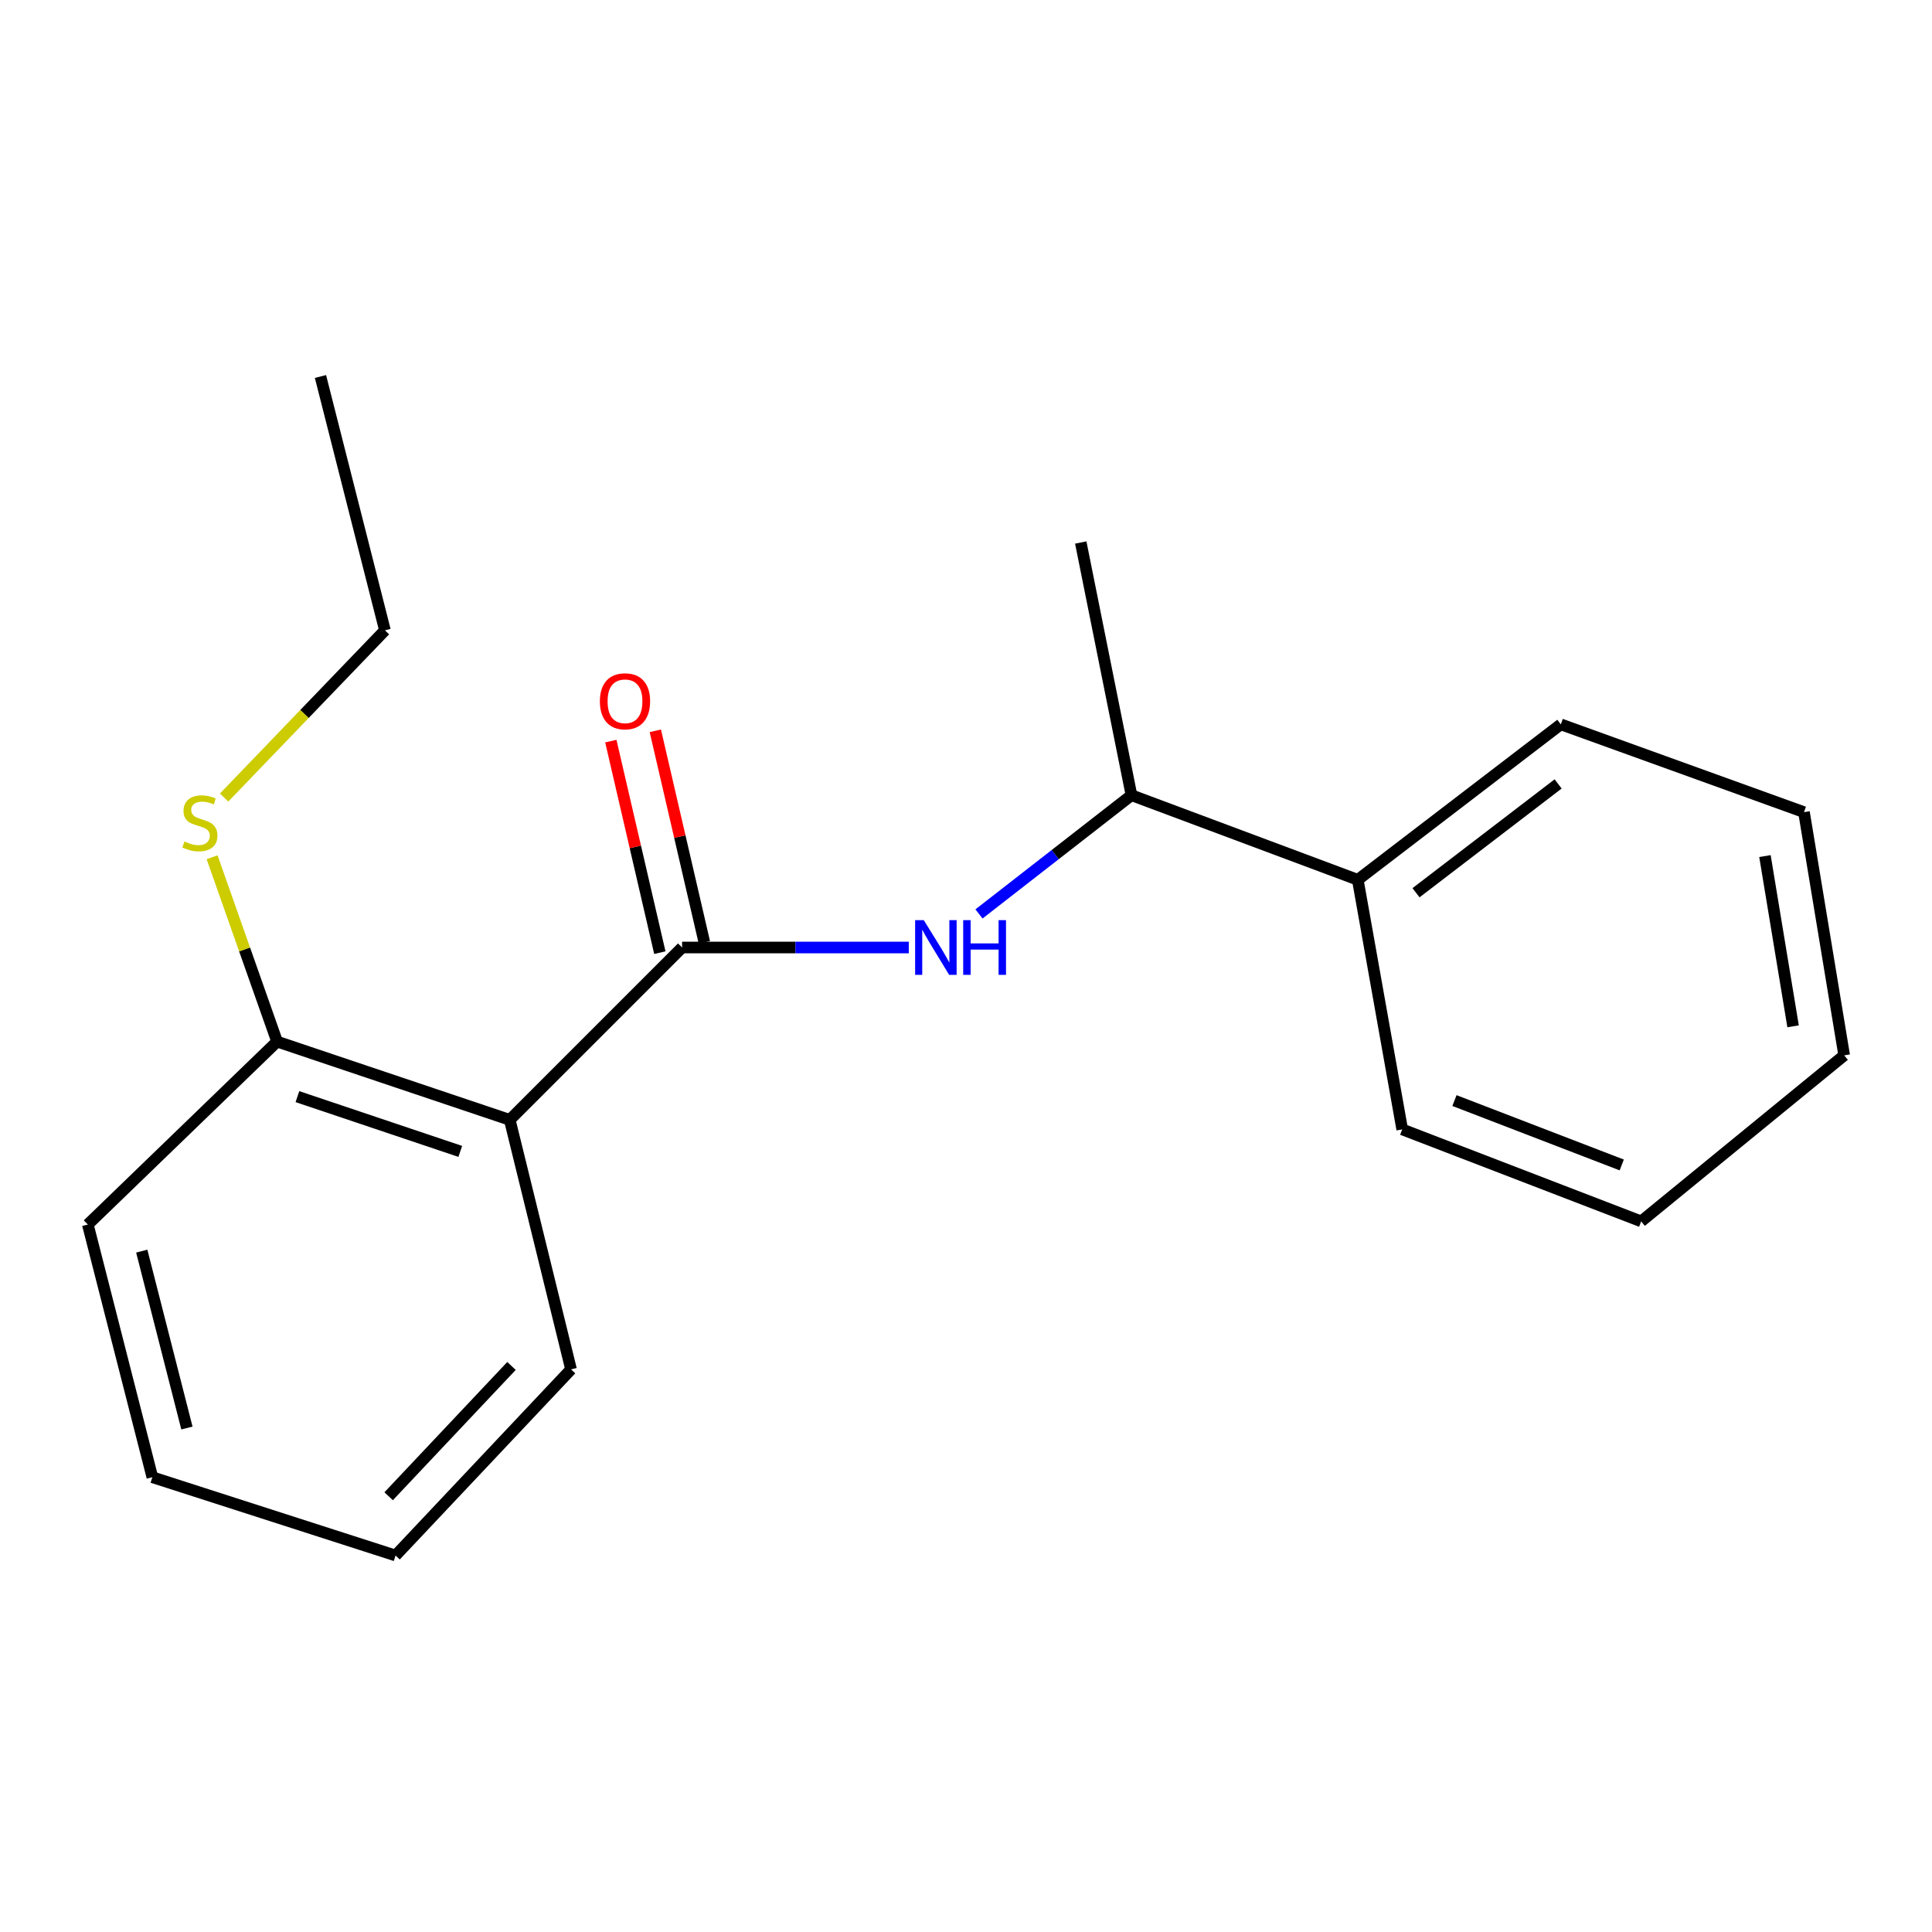 <?xml version='1.0' encoding='iso-8859-1'?>
<svg version='1.1' baseProfile='full'
              xmlns='http://www.w3.org/2000/svg'
                      xmlns:rdkit='http://www.rdkit.org/xml'
                      xmlns:xlink='http://www.w3.org/1999/xlink'
                  xml:space='preserve'
width='1000px' height='1000px' viewBox='0 0 1000 1000'>
<!-- END OF HEADER -->
<rect style='opacity:1.0;fill:#FFFFFF;stroke:none' width='1000' height='1000' x='0' y='0'> </rect>
<path class='bond-0' d='M 353.051,490.425 L 263.842,579.634' style='fill:none;fill-rule:evenodd;stroke:#000000;stroke-width:6px;stroke-linecap:butt;stroke-linejoin:miter;stroke-opacity:1' />
<path class='bond-1' d='M 353.051,490.425 L 411.718,490.425' style='fill:none;fill-rule:evenodd;stroke:#000000;stroke-width:6px;stroke-linecap:butt;stroke-linejoin:miter;stroke-opacity:1' />
<path class='bond-1' d='M 411.718,490.425 L 470.385,490.425' style='fill:none;fill-rule:evenodd;stroke:#0000FF;stroke-width:6px;stroke-linecap:butt;stroke-linejoin:miter;stroke-opacity:1' />
<path class='bond-4' d='M 364.567,487.756 L 351.88,433.011' style='fill:none;fill-rule:evenodd;stroke:#000000;stroke-width:6px;stroke-linecap:butt;stroke-linejoin:miter;stroke-opacity:1' />
<path class='bond-4' d='M 351.88,433.011 L 339.193,378.266' style='fill:none;fill-rule:evenodd;stroke:#FF0000;stroke-width:6px;stroke-linecap:butt;stroke-linejoin:miter;stroke-opacity:1' />
<path class='bond-4' d='M 341.535,493.094 L 328.849,438.349' style='fill:none;fill-rule:evenodd;stroke:#000000;stroke-width:6px;stroke-linecap:butt;stroke-linejoin:miter;stroke-opacity:1' />
<path class='bond-4' d='M 328.849,438.349 L 316.162,383.603' style='fill:none;fill-rule:evenodd;stroke:#FF0000;stroke-width:6px;stroke-linecap:butt;stroke-linejoin:miter;stroke-opacity:1' />
<path class='bond-2' d='M 263.842,579.634 L 143.425,539.128' style='fill:none;fill-rule:evenodd;stroke:#000000;stroke-width:6px;stroke-linecap:butt;stroke-linejoin:miter;stroke-opacity:1' />
<path class='bond-2' d='M 238.241,595.967 L 153.949,567.612' style='fill:none;fill-rule:evenodd;stroke:#000000;stroke-width:6px;stroke-linecap:butt;stroke-linejoin:miter;stroke-opacity:1' />
<path class='bond-7' d='M 263.842,579.634 L 295.575,708.786' style='fill:none;fill-rule:evenodd;stroke:#000000;stroke-width:6px;stroke-linecap:butt;stroke-linejoin:miter;stroke-opacity:1' />
<path class='bond-3' d='M 506.717,473.057 L 546.184,442.331' style='fill:none;fill-rule:evenodd;stroke:#0000FF;stroke-width:6px;stroke-linecap:butt;stroke-linejoin:miter;stroke-opacity:1' />
<path class='bond-3' d='M 546.184,442.331 L 585.65,411.605' style='fill:none;fill-rule:evenodd;stroke:#000000;stroke-width:6px;stroke-linecap:butt;stroke-linejoin:miter;stroke-opacity:1' />
<path class='bond-6' d='M 143.425,539.128 L 126.601,491.42' style='fill:none;fill-rule:evenodd;stroke:#000000;stroke-width:6px;stroke-linecap:butt;stroke-linejoin:miter;stroke-opacity:1' />
<path class='bond-6' d='M 126.601,491.42 L 109.776,443.713' style='fill:none;fill-rule:evenodd;stroke:#CCCC00;stroke-width:6px;stroke-linecap:butt;stroke-linejoin:miter;stroke-opacity:1' />
<path class='bond-9' d='M 143.425,539.128 L 45.455,633.814' style='fill:none;fill-rule:evenodd;stroke:#000000;stroke-width:6px;stroke-linecap:butt;stroke-linejoin:miter;stroke-opacity:1' />
<path class='bond-5' d='M 585.65,411.605 L 702.783,455.382' style='fill:none;fill-rule:evenodd;stroke:#000000;stroke-width:6px;stroke-linecap:butt;stroke-linejoin:miter;stroke-opacity:1' />
<path class='bond-8' d='M 585.65,411.605 L 559.394,280.798' style='fill:none;fill-rule:evenodd;stroke:#000000;stroke-width:6px;stroke-linecap:butt;stroke-linejoin:miter;stroke-opacity:1' />
<path class='bond-10' d='M 702.783,455.382 L 807.873,374.92' style='fill:none;fill-rule:evenodd;stroke:#000000;stroke-width:6px;stroke-linecap:butt;stroke-linejoin:miter;stroke-opacity:1' />
<path class='bond-10' d='M 732.919,462.085 L 806.482,405.761' style='fill:none;fill-rule:evenodd;stroke:#000000;stroke-width:6px;stroke-linecap:butt;stroke-linejoin:miter;stroke-opacity:1' />
<path class='bond-11' d='M 702.783,455.382 L 725.782,584.573' style='fill:none;fill-rule:evenodd;stroke:#000000;stroke-width:6px;stroke-linecap:butt;stroke-linejoin:miter;stroke-opacity:1' />
<path class='bond-12' d='M 116.004,412.799 L 157.625,369.528' style='fill:none;fill-rule:evenodd;stroke:#CCCC00;stroke-width:6px;stroke-linecap:butt;stroke-linejoin:miter;stroke-opacity:1' />
<path class='bond-12' d='M 157.625,369.528 L 199.246,326.257' style='fill:none;fill-rule:evenodd;stroke:#000000;stroke-width:6px;stroke-linecap:butt;stroke-linejoin:miter;stroke-opacity:1' />
<path class='bond-13' d='M 295.575,708.786 L 204.737,805.127' style='fill:none;fill-rule:evenodd;stroke:#000000;stroke-width:6px;stroke-linecap:butt;stroke-linejoin:miter;stroke-opacity:1' />
<path class='bond-13' d='M 264.747,707.018 L 201.161,774.457' style='fill:none;fill-rule:evenodd;stroke:#000000;stroke-width:6px;stroke-linecap:butt;stroke-linejoin:miter;stroke-opacity:1' />
<path class='bond-19' d='M 45.455,633.814 L 78.856,764.608' style='fill:none;fill-rule:evenodd;stroke:#000000;stroke-width:6px;stroke-linecap:butt;stroke-linejoin:miter;stroke-opacity:1' />
<path class='bond-19' d='M 73.372,647.583 L 96.752,739.139' style='fill:none;fill-rule:evenodd;stroke:#000000;stroke-width:6px;stroke-linecap:butt;stroke-linejoin:miter;stroke-opacity:1' />
<path class='bond-17' d='M 807.873,374.92 L 933.74,420.366' style='fill:none;fill-rule:evenodd;stroke:#000000;stroke-width:6px;stroke-linecap:butt;stroke-linejoin:miter;stroke-opacity:1' />
<path class='bond-16' d='M 725.782,584.573 L 849.469,632.186' style='fill:none;fill-rule:evenodd;stroke:#000000;stroke-width:6px;stroke-linecap:butt;stroke-linejoin:miter;stroke-opacity:1' />
<path class='bond-16' d='M 752.828,569.651 L 839.41,602.98' style='fill:none;fill-rule:evenodd;stroke:#000000;stroke-width:6px;stroke-linecap:butt;stroke-linejoin:miter;stroke-opacity:1' />
<path class='bond-14' d='M 199.246,326.257 L 165.872,194.873' style='fill:none;fill-rule:evenodd;stroke:#000000;stroke-width:6px;stroke-linecap:butt;stroke-linejoin:miter;stroke-opacity:1' />
<path class='bond-15' d='M 204.737,805.127 L 78.856,764.608' style='fill:none;fill-rule:evenodd;stroke:#000000;stroke-width:6px;stroke-linecap:butt;stroke-linejoin:miter;stroke-opacity:1' />
<path class='bond-18' d='M 849.469,632.186 L 954.545,546.247' style='fill:none;fill-rule:evenodd;stroke:#000000;stroke-width:6px;stroke-linecap:butt;stroke-linejoin:miter;stroke-opacity:1' />
<path class='bond-20' d='M 933.74,420.366 L 954.545,546.247' style='fill:none;fill-rule:evenodd;stroke:#000000;stroke-width:6px;stroke-linecap:butt;stroke-linejoin:miter;stroke-opacity:1' />
<path class='bond-20' d='M 913.536,443.103 L 928.099,531.22' style='fill:none;fill-rule:evenodd;stroke:#000000;stroke-width:6px;stroke-linecap:butt;stroke-linejoin:miter;stroke-opacity:1' />
<path  class='atom-2' d='M 478.149 476.265
L 487.429 491.265
Q 488.349 492.745, 489.829 495.425
Q 491.309 498.105, 491.389 498.265
L 491.389 476.265
L 495.149 476.265
L 495.149 504.585
L 491.269 504.585
L 481.309 488.185
Q 480.149 486.265, 478.909 484.065
Q 477.709 481.865, 477.349 481.185
L 477.349 504.585
L 473.669 504.585
L 473.669 476.265
L 478.149 476.265
' fill='#0000FF'/>
<path  class='atom-2' d='M 498.549 476.265
L 502.389 476.265
L 502.389 488.305
L 516.869 488.305
L 516.869 476.265
L 520.709 476.265
L 520.709 504.585
L 516.869 504.585
L 516.869 491.505
L 502.389 491.505
L 502.389 504.585
L 498.549 504.585
L 498.549 476.265
' fill='#0000FF'/>
<path  class='atom-5' d='M 310.499 362.982
Q 310.499 356.182, 313.859 352.382
Q 317.219 348.582, 323.499 348.582
Q 329.779 348.582, 333.139 352.382
Q 336.499 356.182, 336.499 362.982
Q 336.499 369.862, 333.099 373.782
Q 329.699 377.662, 323.499 377.662
Q 317.259 377.662, 313.859 373.782
Q 310.499 369.902, 310.499 362.982
M 323.499 374.462
Q 327.819 374.462, 330.139 371.582
Q 332.499 368.662, 332.499 362.982
Q 332.499 357.422, 330.139 354.622
Q 327.819 351.782, 323.499 351.782
Q 319.179 351.782, 316.819 354.582
Q 314.499 357.382, 314.499 362.982
Q 314.499 368.702, 316.819 371.582
Q 319.179 374.462, 323.499 374.462
' fill='#FF0000'/>
<path  class='atom-7' d='M 95.47 435.55
Q 95.79 435.67, 97.11 436.23
Q 98.43 436.79, 99.87 437.15
Q 101.35 437.47, 102.79 437.47
Q 105.47 437.47, 107.03 436.19
Q 108.59 434.87, 108.59 432.59
Q 108.59 431.03, 107.79 430.07
Q 107.03 429.11, 105.83 428.59
Q 104.63 428.07, 102.63 427.47
Q 100.11 426.71, 98.59 425.99
Q 97.11 425.27, 96.03 423.75
Q 94.99 422.23, 94.99 419.67
Q 94.99 416.11, 97.39 413.91
Q 99.83 411.71, 104.63 411.71
Q 107.91 411.71, 111.63 413.27
L 110.71 416.35
Q 107.31 414.95, 104.75 414.95
Q 101.99 414.95, 100.47 416.11
Q 98.95 417.23, 98.99 419.19
Q 98.99 420.71, 99.75 421.63
Q 100.55 422.55, 101.67 423.07
Q 102.83 423.59, 104.75 424.19
Q 107.31 424.99, 108.83 425.79
Q 110.35 426.59, 111.43 428.23
Q 112.55 429.83, 112.55 432.59
Q 112.55 436.51, 109.91 438.63
Q 107.31 440.71, 102.95 440.71
Q 100.43 440.71, 98.51 440.15
Q 96.63 439.63, 94.39 438.71
L 95.47 435.55
' fill='#CCCC00'/>
</svg>
